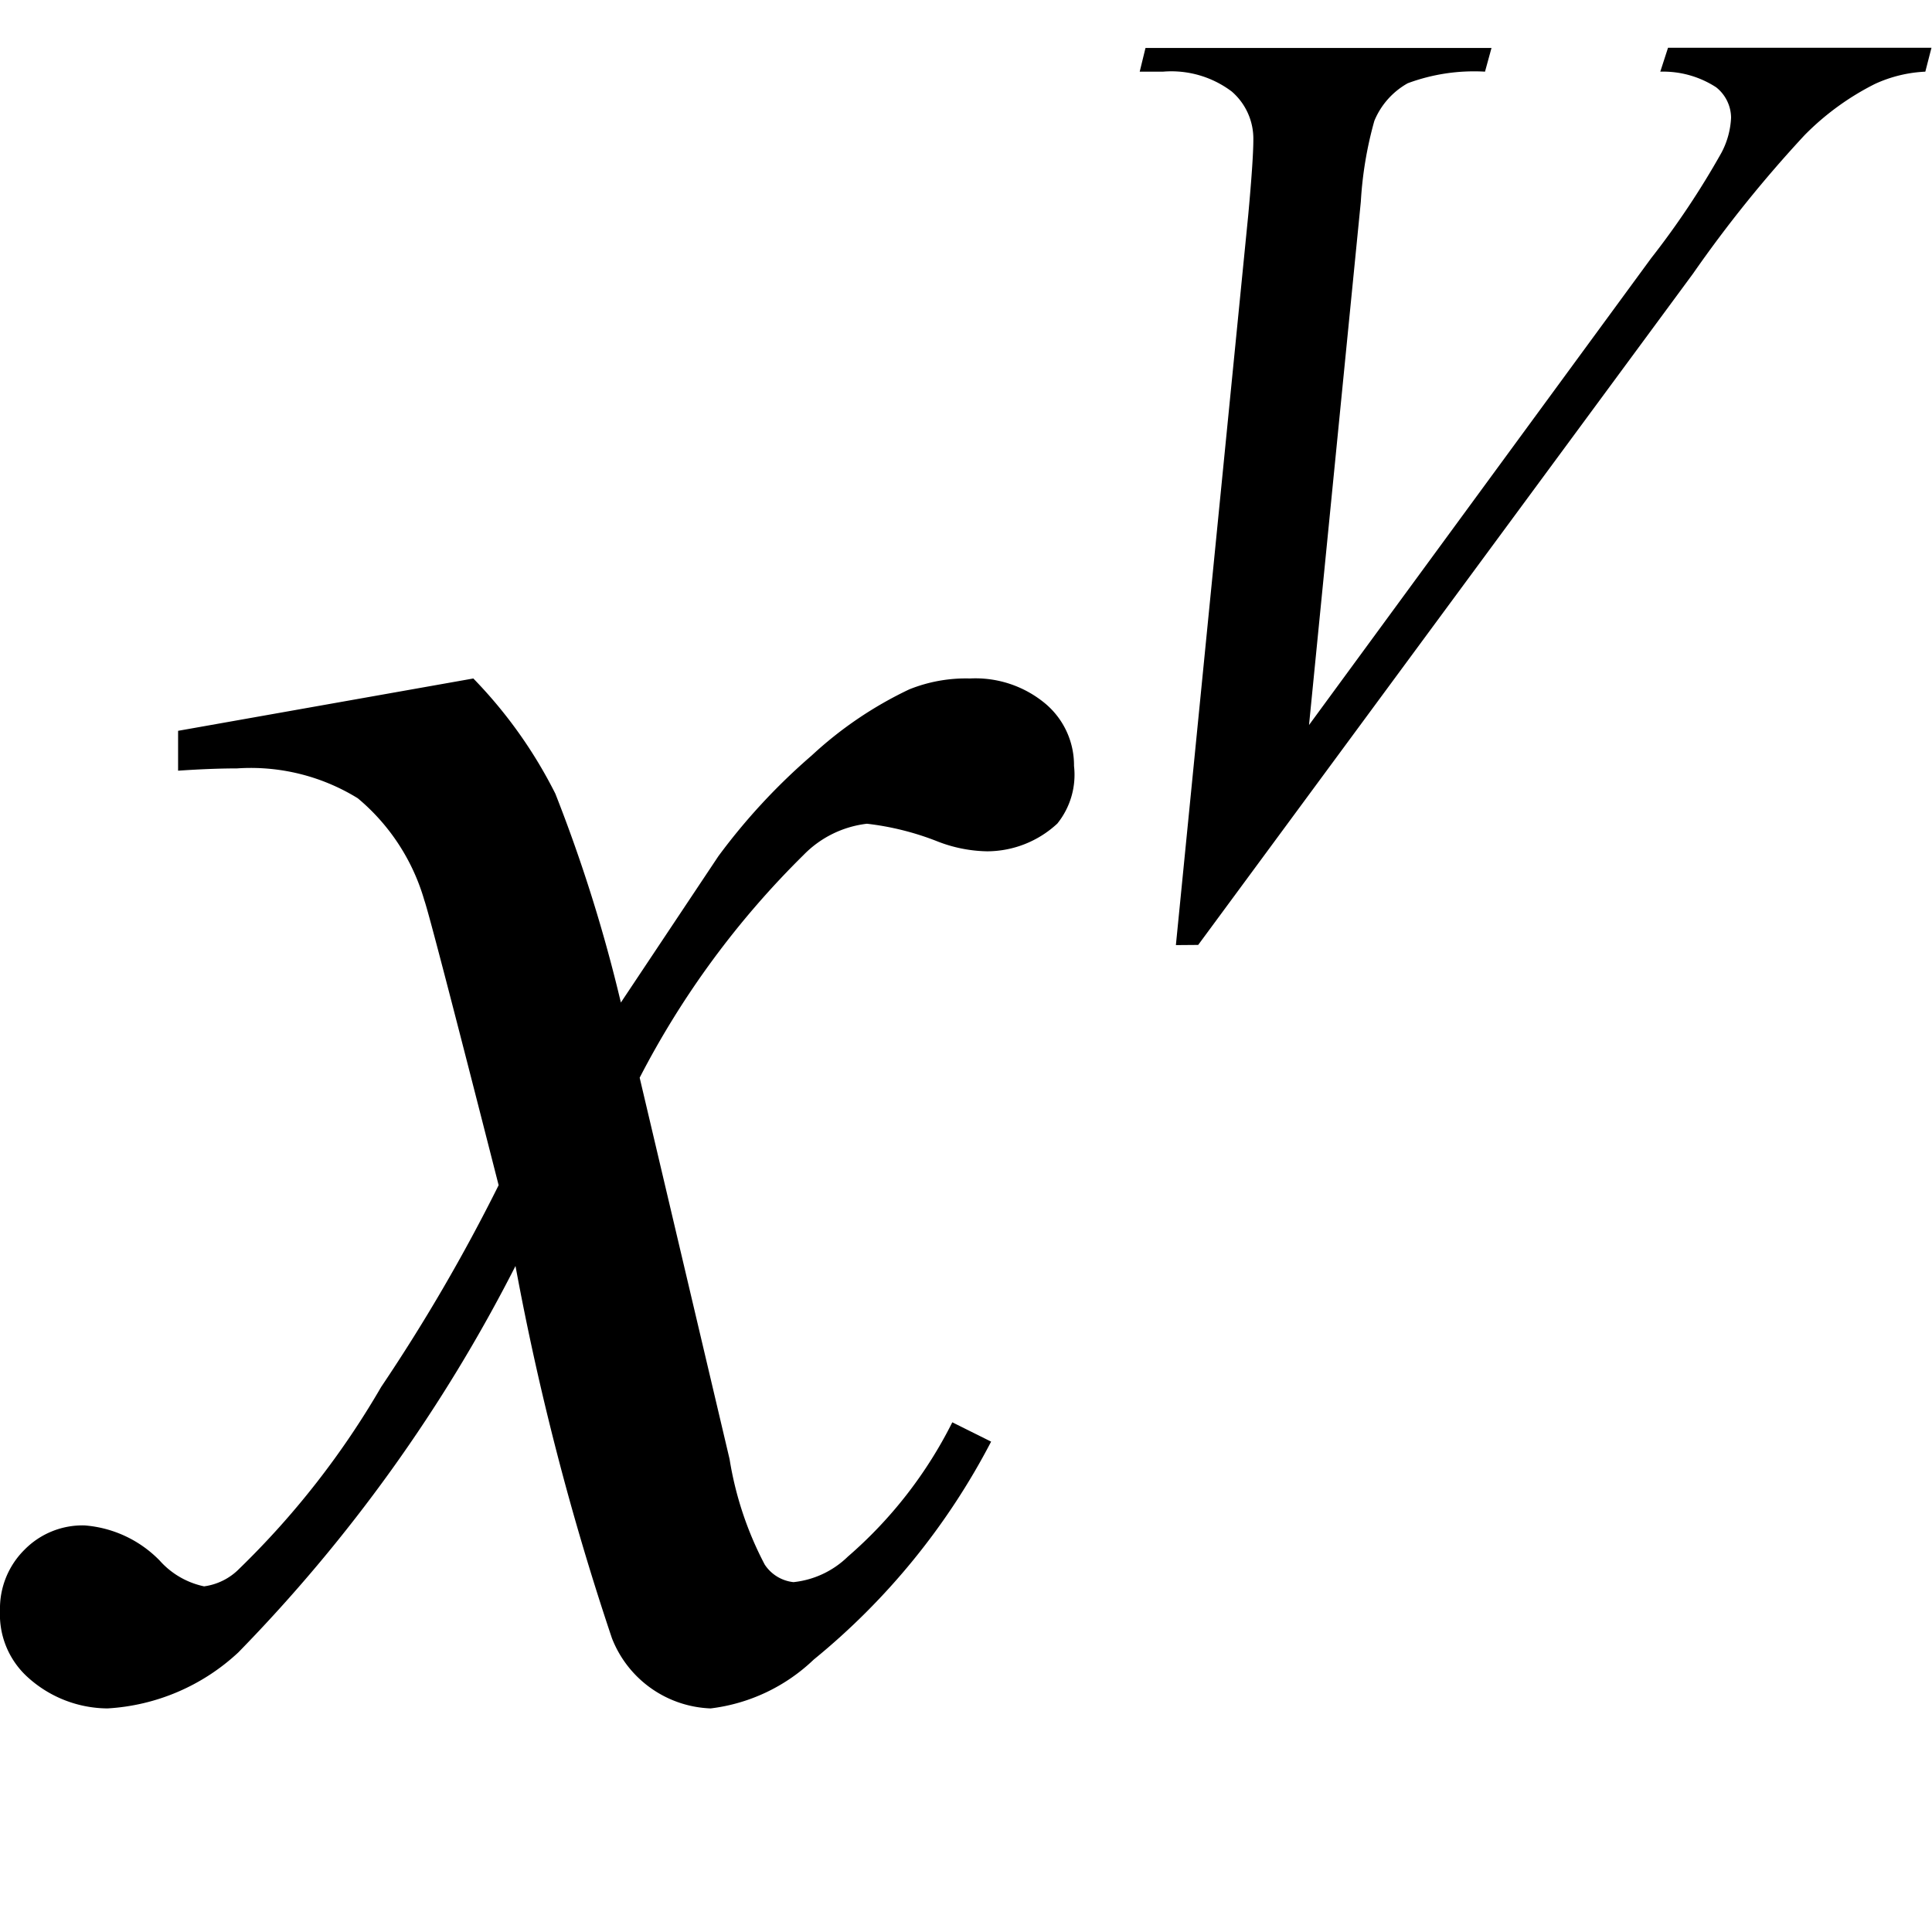 <svg xmlns="http://www.w3.org/2000/svg" width="11" height="11" viewBox="0 0 11 11">
  <g id="グループ_523" data-name="グループ 523" transform="translate(-11891 -611)">
    <rect id="長方形_53" data-name="長方形 53" width="11" height="11" transform="translate(11891 611)" fill="none"/>
    <path id="パス_999" data-name="パス 999" d="M2.273-5.045a2.637,2.637,0,0,1,.467.656A8.738,8.738,0,0,1,3.113-3.2l.555-.833A3.512,3.512,0,0,1,4.2-4.607a2.2,2.2,0,0,1,.555-.376A.862.862,0,0,1,5.1-5.045a.621.621,0,0,1,.432.145.458.458,0,0,1,.161.353.443.443,0,0,1-.095.328.589.589,0,0,1-.4.158.811.811,0,0,1-.284-.057,1.584,1.584,0,0,0-.4-.1.6.6,0,0,0-.36.177,5.005,5.005,0,0,0-.934,1.269L3.732-.6a1.947,1.947,0,0,0,.2.6.224.224,0,0,0,.164.1.521.521,0,0,0,.309-.145A2.476,2.476,0,0,0,5-.81L5.221-.7A3.952,3.952,0,0,1,4.211.541a1.027,1.027,0,0,1-.587.278.628.628,0,0,1-.562-.4A15.487,15.487,0,0,1,2.513-1.7,8.963,8.963,0,0,1,.935.5,1.192,1.192,0,0,1,.19.819.682.682,0,0,1-.27.636.481.481,0,0,1-.422.263.471.471,0,0,1-.283-.084.463.463,0,0,1,.058-.223a.668.668,0,0,1,.429.2A.467.467,0,0,0,.74.124a.345.345,0,0,0,.2-.1,4.784,4.784,0,0,0,.808-1.035,10.178,10.178,0,0,0,.669-1.149q-.391-1.534-.423-1.622a1.184,1.184,0,0,0-.379-.581,1.16,1.16,0,0,0-.688-.17q-.145,0-.335.013v-.227Zm4,1.518.412-4.157q.029-.317.029-.427a.355.355,0,0,0-.123-.276A.571.571,0,0,0,6.2-8.5H6.067L6.1-8.635h1.97L8.033-8.5a1.084,1.084,0,0,0-.44.066.436.436,0,0,0-.19.214,2.149,2.149,0,0,0-.077.46L7.031-4.78,8.979-7.438a4.7,4.7,0,0,0,.4-.6.47.47,0,0,0,.055-.2.223.223,0,0,0-.085-.173A.553.553,0,0,0,9.031-8.5l.044-.136h1.5L10.54-8.5a.768.768,0,0,0-.287.07,1.518,1.518,0,0,0-.4.291,7.208,7.208,0,0,0-.635.788L6.4-3.528Z" transform="translate(11891.422 619.908)"/>
  </g>
</svg>
